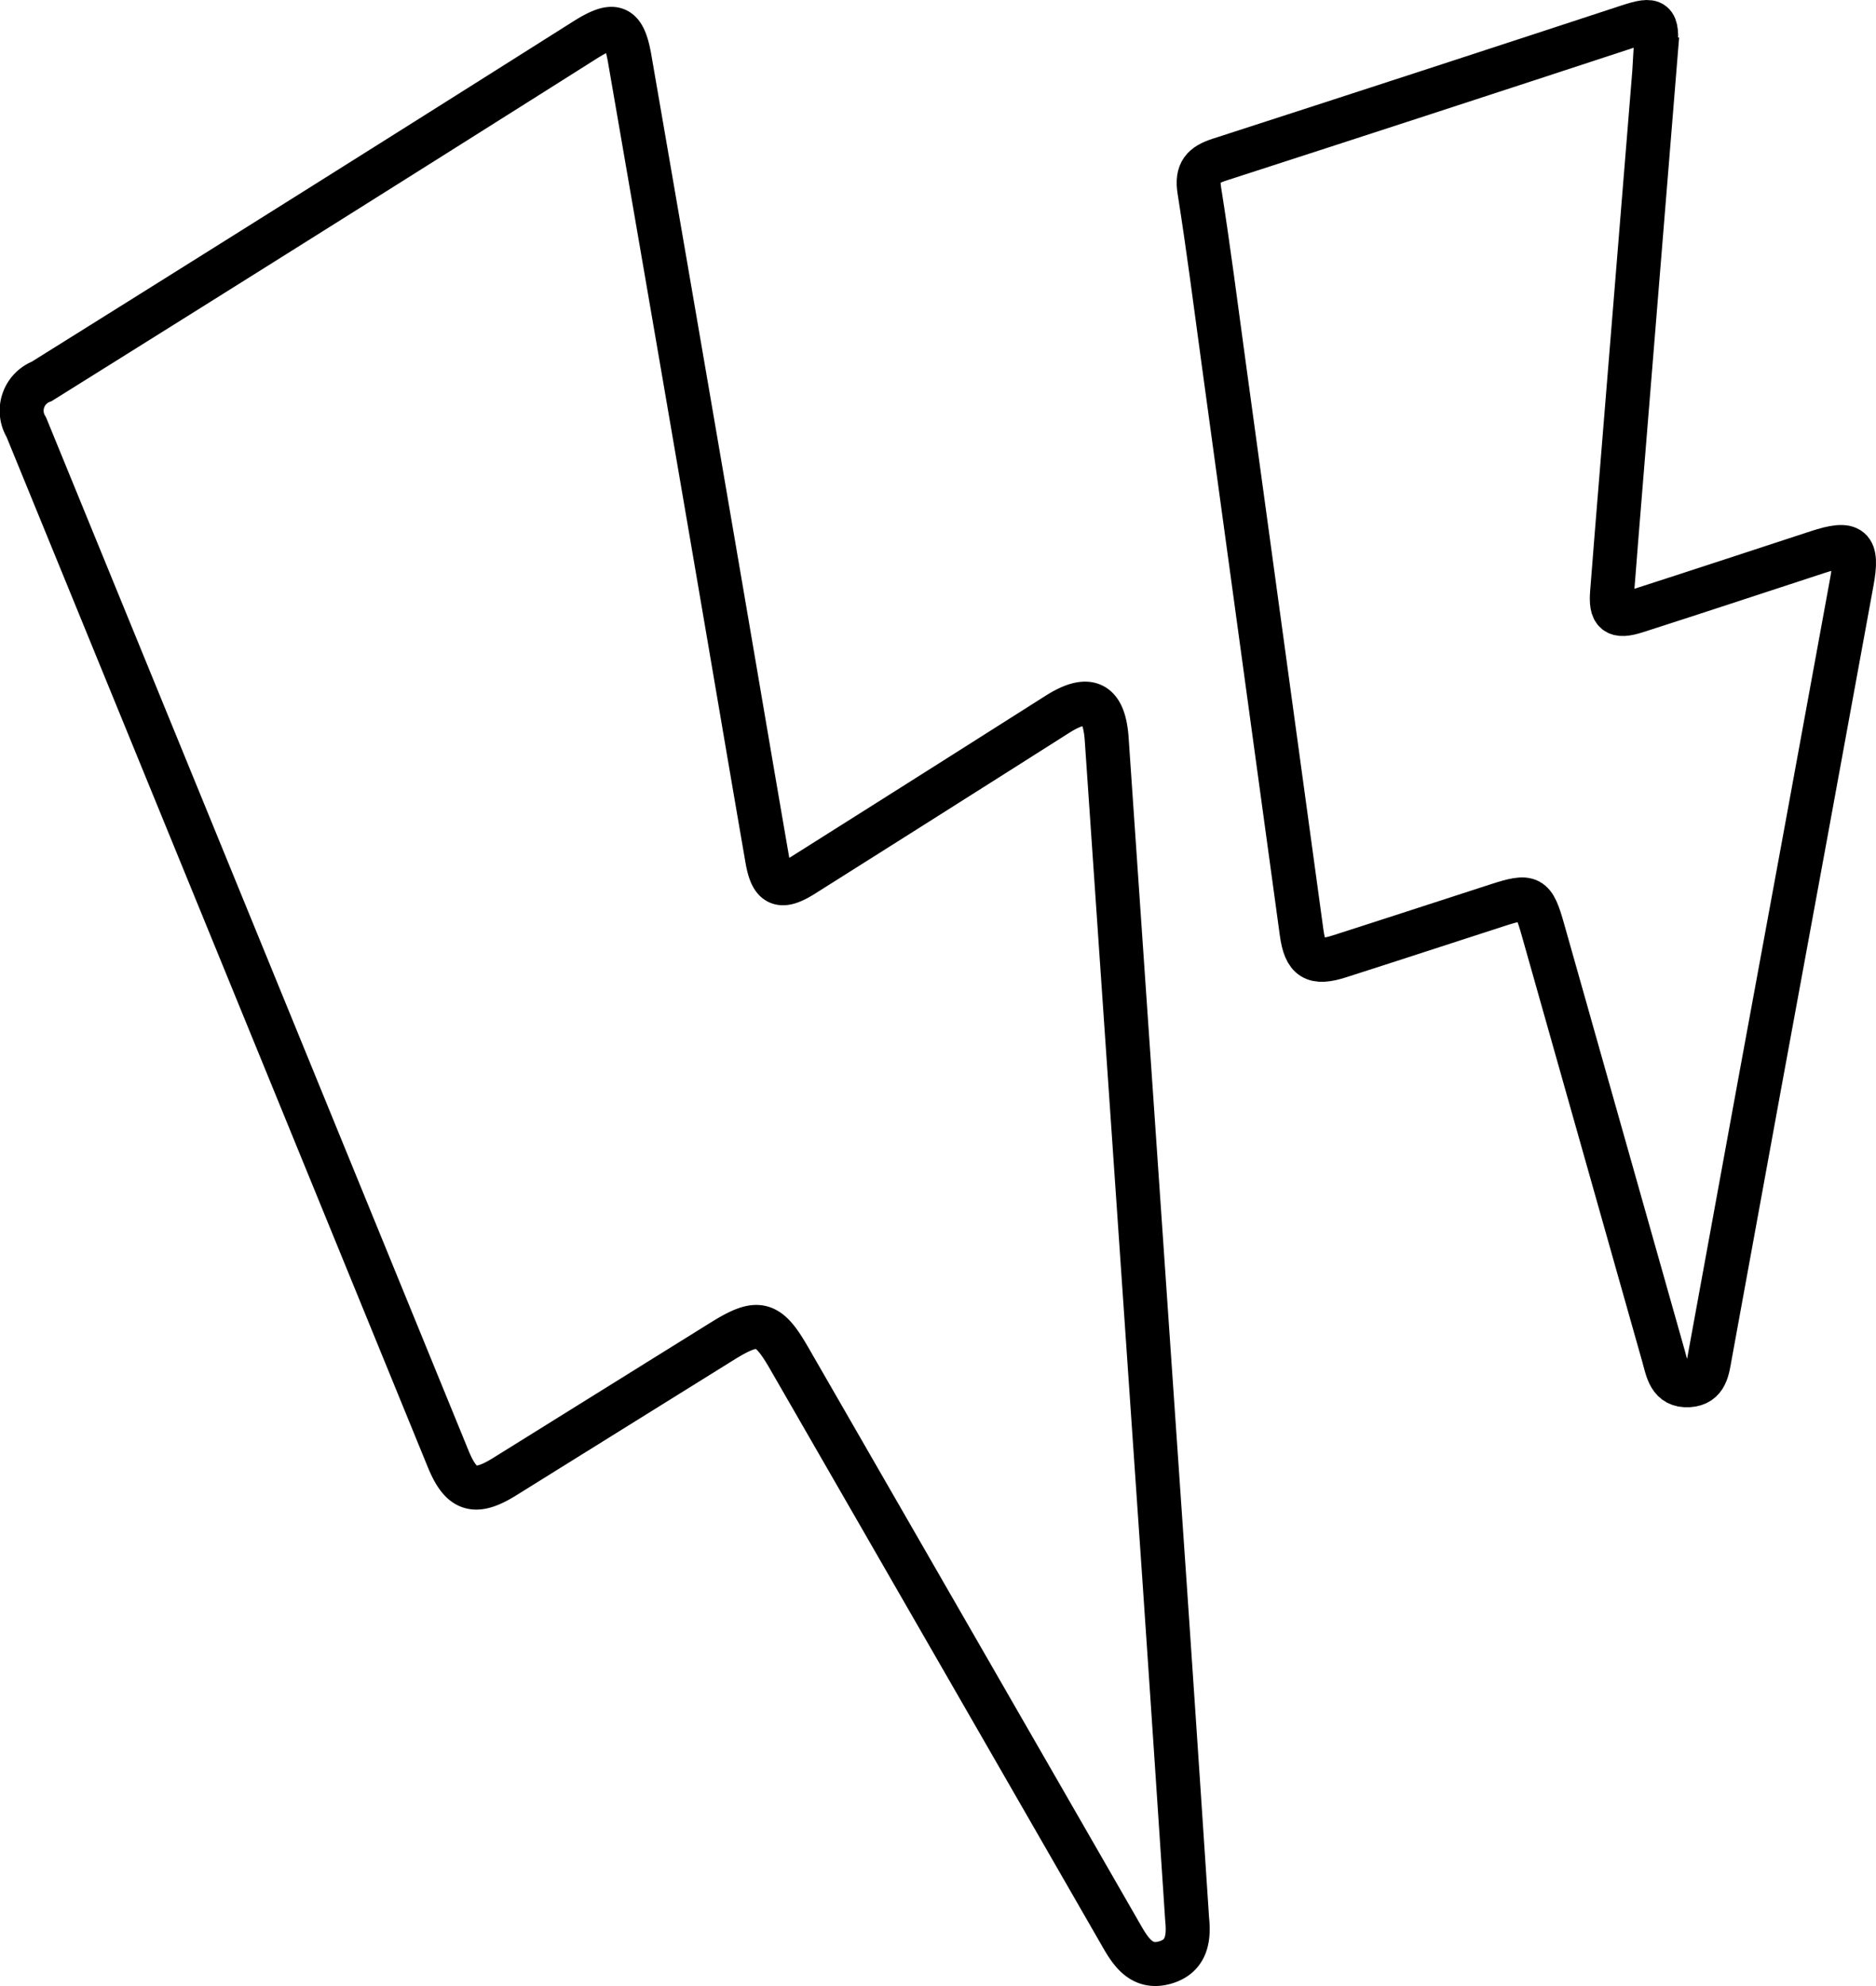<svg xmlns="http://www.w3.org/2000/svg" viewBox="0 0 25.6 27.096"><defs><style>.cls-1{fill:none;stroke:#000;stroke-miterlimit:10;stroke-width:0.6px;}</style></defs><g id="Layer_2" data-name="Layer 2"><g id="Layer_1-2" data-name="Layer 1"><path class="cls-1" d="M16.2,26.187c.027.263-.009.506-.305.589-.295.083-.446-.116-.576-.341q-2.274-3.954-4.551-7.906c-.289-.502-.422-.536-.918-.227q-1.482.922-2.963,1.844c-.408.253-.593.194-.773-.247Q3.238,12.863.359,5.828A.429.429,0,0,1,.57,5.203Q4.283,2.884,7.984.545c.402-.253.529-.203.609.257q.624,3.604,1.241,7.208c.212,1.237.421,2.474.635,3.71.062.361.182.414.492.219q1.735-1.094,3.467-2.193c.432-.273.639-.166.674.338q.394,5.745.789,11.49Q16.048,23.88,16.2,26.187Z"/><path class="cls-1" d="M22.588.812q-.265,3.265-.531,6.531c-.02.244-.037.488-.058.733-.024.289.049.354.332.263.825-.265,1.647-.537,2.47-.806.464-.152.557-.075.47.401q-.624,3.415-1.254,6.83-.342,1.865-.682,3.731c-.034.186-.051.389-.29.404-.262.016-.29-.204-.343-.392q-.823-2.913-1.648-5.826c-.128-.451-.171-.476-.618-.332-.718.232-1.434.467-2.153.697-.351.113-.471.04-.521-.323q-.533-3.881-1.063-7.762c-.108-.788-.208-1.578-.333-2.364-.04-.252.053-.347.272-.418q2.793-.903,5.581-1.819c.361-.118.402-.083.374.299-.004.051-.006.102-.009.153Z"/></g></g></svg>